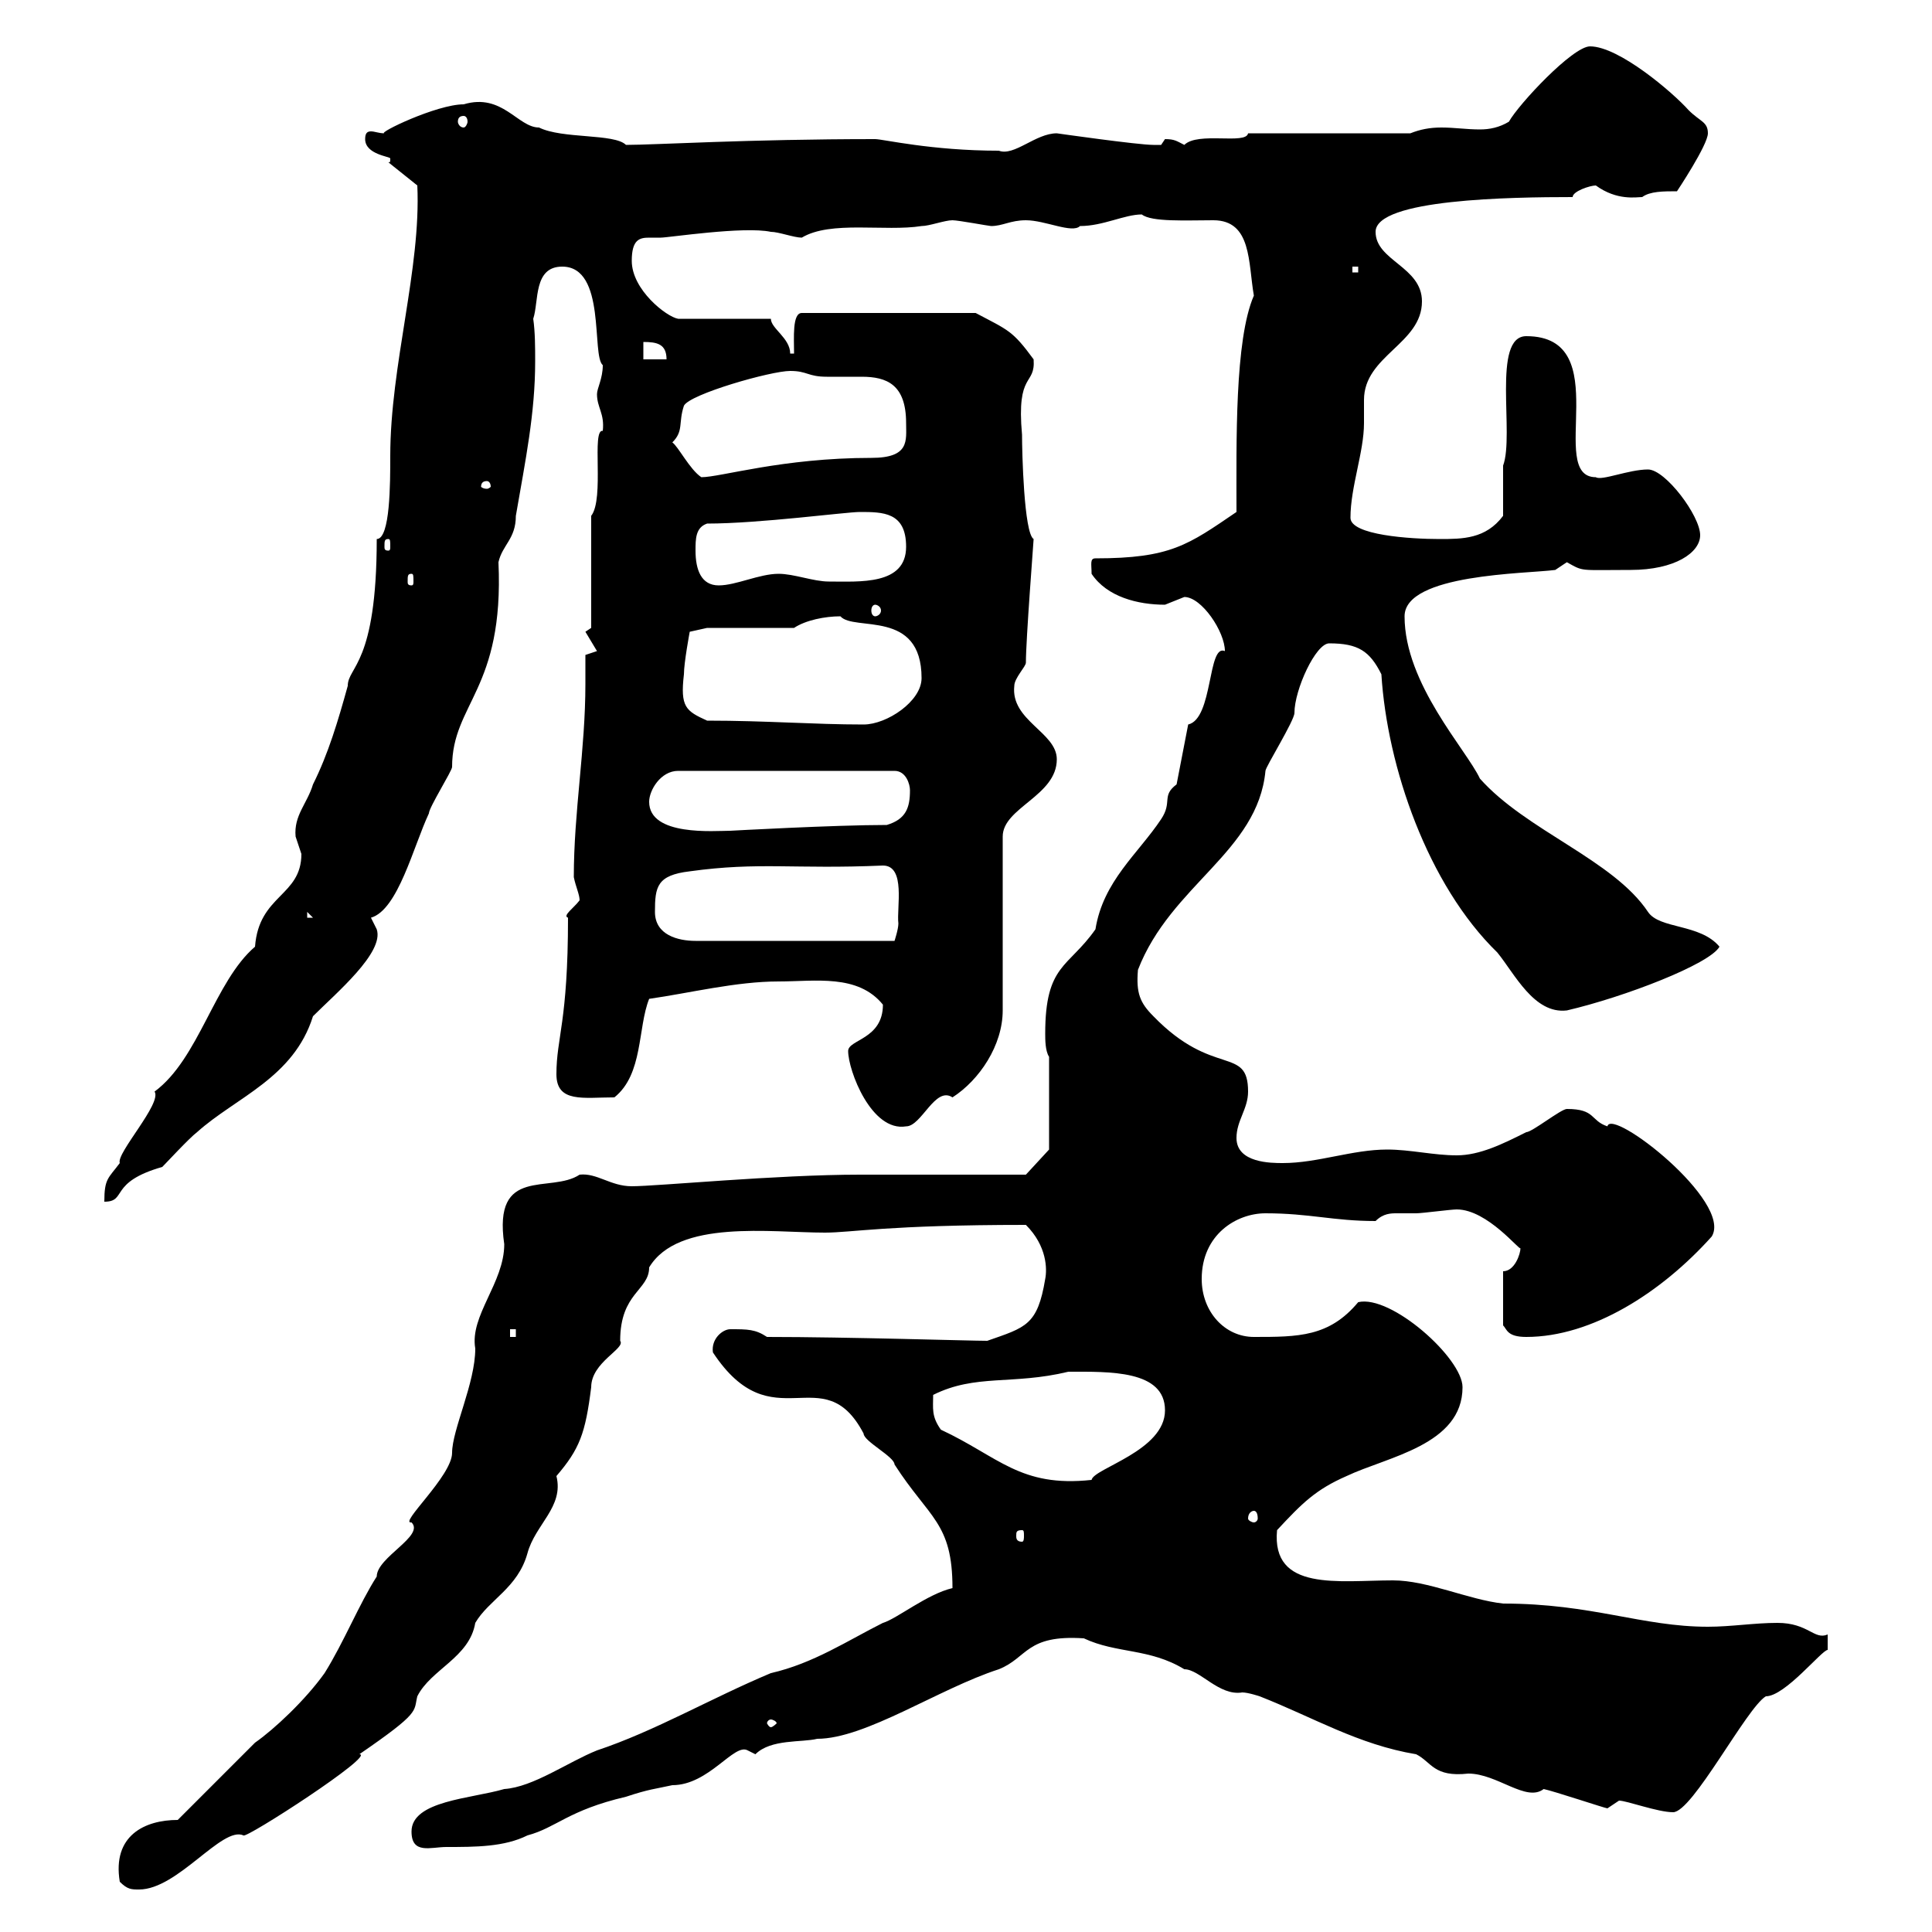 <svg xmlns="http://www.w3.org/2000/svg" xmlns:xlink="http://www.w3.org/1999/xlink" width="300" height="300"><path d="M18.60 292.20C19.80 293.40 20.40 293.40 21.60 293.40C27.60 293.40 34.50 283.50 37.80 285C38.10 285.60 58.50 272.40 55.80 272.40C65.40 265.80 64.20 265.80 64.80 263.40C66.90 259.20 72.90 257.40 73.80 252C75.90 248.40 80.40 246.60 81.90 241.20C83.10 236.70 87.60 234 86.40 229.20C90 225 90.90 222.60 91.80 215.40C91.80 211.50 97.20 209.40 96.30 208.20C96.30 200.70 100.80 200.40 100.80 196.80C105.30 189.30 119.70 191.40 128.10 191.40C132.30 191.40 137.70 190.20 159.30 190.20C162.60 193.50 162.60 197.10 162.30 198.60C161.10 205.80 159.30 206.10 153.30 208.20C150.60 208.20 131.70 207.60 119.10 207.60C117.30 206.40 116.10 206.40 113.40 206.40C112.20 206.40 110.40 207.90 110.70 210C120 224.10 127.80 210.60 134.10 222.60C134.10 223.80 138.90 226.20 138.90 227.40C144.30 235.80 147.90 236.40 147.90 246.60C144 247.50 139.20 251.40 137.10 252C131.70 254.70 126.30 258.30 119.70 259.80C110.40 263.70 101.70 268.80 92.70 271.80C88.20 273.60 82.80 277.50 78.30 277.80C73.20 279.30 63.90 279.60 63.90 284.40C63.90 288 66.90 286.80 69.30 286.80C73.80 286.80 78.30 286.80 81.90 285C86.40 283.80 88.20 281.10 97.20 279C100.80 277.80 101.70 277.80 104.40 277.20C110.10 277.20 114 270.60 116.10 271.80C116.10 271.80 117.30 272.40 117.30 272.40C119.70 270 124.50 270.60 126.90 270C134.40 270 145.80 262.20 155.10 259.20C159.60 257.40 159.30 253.80 168.30 254.40C173.40 256.80 178.50 255.90 183.90 259.20C186.30 259.20 189.30 263.40 192.90 262.80C193.80 262.80 195.60 263.40 195.60 263.40C204 266.70 210.90 270.90 219.90 272.40C222.30 273.60 222.60 276 228 275.40C232.50 275.40 237 279.90 239.70 277.80C241.20 278.10 249.30 280.80 249.60 280.80C249.60 280.80 251.40 279.60 251.40 279.60C252.60 279.60 257.40 281.40 259.80 281.40C262.80 281.40 271.20 265.20 274.20 263.40C277.20 263.40 282.90 256.20 283.80 256.20L283.80 253.80C281.70 254.70 280.80 252 276 252C272.40 252 268.80 252.60 265.20 252.60C255 252.60 247.20 249 233.40 249C228 248.40 221.70 245.40 216.30 245.40C207.90 245.40 197.40 247.20 198.30 237.60C202.20 233.40 204.30 231.30 209.10 229.20C215.40 226.20 227.10 224.40 227.10 215.40C227.10 210.90 216 201 210.90 202.20C206.40 207.60 201.60 207.60 194.70 207.60C190.20 207.60 186.60 203.70 186.60 198.60C186.60 191.70 192 188.40 196.50 188.40C203.40 188.40 207 189.60 213.60 189.60C214.80 188.40 216 188.40 216.90 188.40C218.10 188.40 219 188.40 219.90 188.40C220.80 188.40 225.30 187.80 226.20 187.80C231 187.80 236.10 194.40 236.10 193.80C236.10 194.70 235.20 197.40 233.40 197.40L233.40 205.80C234 206.40 234 207.60 237 207.60C247.20 207.60 258 200.70 265.80 192C269.10 186.60 250.20 171.90 249.60 174.90C246.90 174 247.80 172.20 243.30 172.20C242.40 172.20 237.90 175.80 237 175.80C233.40 177.60 229.80 179.40 226.20 179.40C222.60 179.40 219 178.50 215.40 178.50C210 178.50 204.60 180.60 199.20 180.60C197.40 180.60 192 180.60 192 176.70C192 174 193.80 172.20 193.80 169.50C193.80 162.30 188.40 167.40 179.10 157.80C177 155.70 176.40 154.20 176.70 150.60C181.80 137.40 195.30 132.30 196.50 119.70C196.50 119.10 201 111.90 201 110.70C201 107.10 204.30 99.90 206.40 99.90C210.90 99.90 212.70 101.10 214.50 104.70C215.40 119.10 221.70 137.40 232.50 147.90C235.20 151.20 238.20 157.50 243.30 156.90C252.30 154.80 265.50 149.70 267 147C264 143.40 257.70 144.30 255.90 141.60C250.50 133.50 237 129 229.80 120.90C227.70 116.40 218.10 106.20 218.10 95.70C218.10 89.10 237 89.10 241.50 88.50C241.50 88.50 243.30 87.30 243.30 87.30C246 88.80 245.10 88.50 253.20 88.50C260.10 88.50 264 85.80 264 83.10C264 80.10 258.60 72.90 255.90 72.90C252.90 72.90 248.70 74.70 247.80 74.10C240 74.10 251.10 52.20 237 52.20C231.60 52.20 235.20 67.50 233.40 72.30C233.40 72.90 233.40 79.50 233.40 80.10C230.70 83.70 227.10 83.70 223.50 83.70C219 83.70 209.70 83.10 209.70 80.40C209.70 75.60 211.80 70.20 211.80 65.70C211.80 64.20 211.80 63.30 211.80 62.10C211.80 55.20 220.80 53.40 220.80 46.80C220.80 41.40 213.60 40.50 213.60 36C213.60 30.90 234.60 30.60 244.20 30.60C244.20 29.70 246.90 28.80 247.80 28.80C251.10 31.20 254.10 30.60 255 30.60C256.20 29.70 258.30 29.70 260.40 29.70C260.40 29.70 265.20 22.50 265.20 20.70C265.20 18.90 264 18.90 262.20 17.10C259.80 14.40 251.40 7.20 246.90 7.20C244.20 7.20 235.80 16.20 234.30 18.90C232.80 19.80 231.30 20.10 229.80 20.10C227.70 20.10 225.90 19.80 223.80 19.80C222 19.80 220.50 20.10 219 20.70L193.80 20.70C193.50 22.50 186 20.40 183.90 22.50C182.70 21.90 182.40 21.60 180.90 21.60C180.90 21.60 180.30 22.50 180.30 22.50C179.10 22.50 179.10 22.50 179.10 22.50C176.70 22.50 164.10 20.70 164.10 20.70C160.80 20.70 157.50 24.30 155.10 23.40C144.60 23.40 137.10 21.60 135.90 21.60C116.10 21.60 101.70 22.50 97.20 22.50C95.40 20.70 87.30 21.60 83.70 19.80C80.40 19.80 78 14.40 72 16.20C67.80 16.20 58.50 20.70 59.70 20.70C58.80 20.70 58.20 20.40 57.60 20.40C57 20.40 56.70 20.70 56.70 21.60C56.70 24 60.60 24.30 60.60 24.60C60.60 25.20 60.60 25.20 60.30 25.20L64.80 28.80C65.40 41.70 60.60 56.70 60.60 70.80C60.60 75 60.60 83.70 58.50 83.70C58.50 103.20 54 103.50 54 106.50C52.50 111.90 51 117 48.60 121.80C47.70 124.80 45.60 126.60 45.90 129.90C45.90 129.90 46.80 132.60 46.80 132.60C46.80 139.20 40.20 138.90 39.60 147C33.30 152.40 30.90 164.40 24 169.50C25.20 171.30 18 179.10 18.60 180.60C16.80 183 16.20 183 16.20 186.60C19.80 186.60 16.80 183.60 25.20 181.20C25.80 180.60 29.40 176.70 30.60 175.80C36.60 170.40 45.60 167.40 48.60 157.80C52.20 154.20 59.70 147.90 58.50 144.30C58.50 144.30 57.60 142.50 57.60 142.50C61.80 141.30 64.20 131.40 66.60 126.30C66.60 125.40 70.20 119.70 70.20 119.10C70.20 109.20 78.30 107.10 77.40 87.30C78 84.60 80.10 83.70 80.10 80.10C81.60 71.40 83.10 64.20 83.10 56.10C83.10 54 83.10 51.60 82.80 49.50C83.70 46.80 82.80 41.40 87.30 41.40C94.20 41.40 91.80 55.20 93.60 56.70C93.60 58.80 92.70 60.30 92.70 61.20C92.70 63.30 93.90 64.20 93.60 66.90C91.80 66.60 93.90 77.40 91.80 80.10L91.80 97.50L90.90 98.10L92.70 101.10L90.90 101.70C90.90 103.20 90.90 104.70 90.90 106.20C90.90 116.40 89.10 126 89.10 136.20C89.40 137.70 90 138.90 90 139.80C89.10 141 87.30 142.20 88.20 142.50C88.20 158.70 86.40 161.10 86.40 166.80C86.40 171.30 90.60 170.40 95.40 170.40C99.90 166.80 99 159.60 100.80 155.10C107.10 154.20 114.30 152.40 120.90 152.40C126.60 152.40 133.20 151.20 137.10 156C137.10 161.40 131.70 161.40 131.70 163.20C131.70 166.20 135.30 175.80 140.70 174.90C143.10 174.90 145.20 168.60 147.90 170.40C152.10 167.70 155.70 162.30 155.70 156.90L155.70 129.90C155.70 125.40 164.10 123.60 164.10 117.90C164.10 113.70 156.90 111.90 157.50 106.50C157.50 105.30 159.30 103.50 159.30 102.90C159.30 99.30 160.50 84 160.50 83.70C159 82.80 158.70 70.20 158.70 67.50C157.80 57.60 160.80 60 160.50 55.80C157.20 51.30 156.60 51.30 151.50 48.60L124.50 48.60C123 48.60 123.30 52.50 123.30 54.90L122.70 54.90C122.70 52.50 119.70 51 119.70 49.50L105.30 49.50C103.50 49.20 98.10 45 98.10 40.50C98.10 37.20 99.30 36.90 100.80 36.90C101.10 36.90 101.70 36.90 102.60 36.90C103.80 36.90 115.50 35.10 119.70 36C120.90 36 123.30 36.90 124.50 36.90C129 34.20 137.40 36 143.10 35.10C144.30 35.10 146.70 34.20 147.90 34.20C148.80 34.20 153.60 35.10 153.90 35.10C155.70 35.10 156.90 34.20 159.30 34.20C162.30 34.20 166.50 36.30 167.70 35.10C171.30 35.10 174.60 33.30 177.30 33.30C178.80 34.50 184.20 34.20 188.40 34.20C194.40 34.20 193.80 40.80 194.70 45.90C191.70 52.80 192 68.70 192 79.50C184.50 84.60 181.80 86.70 170.10 86.70C169.20 86.70 169.50 87.60 169.50 89.10C171.90 92.70 176.70 93.90 180.90 93.90C180.90 93.90 183.90 92.70 183.90 92.70C186.60 92.70 190.20 98.10 190.20 101.10C187.50 99.90 188.40 111.60 184.50 112.50L182.70 121.80C180.30 123.60 182.10 124.50 180.30 127.20C176.70 132.60 171.30 136.80 170.10 144.30C165.90 150.30 162.30 149.70 162.30 160.50C162.30 161.40 162.30 163.20 162.90 164.10L162.90 178.50L159.30 182.40L133.50 182.40C120.60 182.40 102 184.20 98.10 184.20C94.80 184.20 92.70 182.10 90 182.40C85.50 185.40 76.50 180.90 78.30 193.20C78.30 199.20 72.90 204.30 73.80 209.40C73.80 214.80 70.20 222 70.20 225.60C70.20 229.20 61.80 236.70 63.90 236.40C66 238.50 58.50 241.80 58.50 244.80C55.80 249 53.40 255 50.40 259.80C47.40 264 42.60 268.50 39.60 270.60C37.80 272.40 29.40 280.80 27.60 282.60C22.50 282.60 17.40 285 18.60 292.20ZM119.70 267C120 267 120.60 267.30 120.60 267.60C120.60 267.60 120 268.20 119.70 268.20C119.40 268.20 119.10 267.60 119.10 267.60C119.10 267.30 119.40 267 119.70 267ZM158.70 237.60C159 237.60 159 237.90 159 238.50C159 238.80 159 239.40 158.70 239.40C157.80 239.40 157.80 238.80 157.80 238.50C157.80 237.90 157.80 237.60 158.70 237.60ZM194.70 234.60C195 234.60 195.30 234.90 195.30 235.80C195.30 236.10 195 236.40 194.70 236.40C194.40 236.40 193.80 236.10 193.80 235.80C193.80 234.90 194.40 234.60 194.70 234.60ZM146.10 222C144.60 219.90 144.90 218.70 144.90 216.60C151.50 213.30 157.20 215.10 165.90 213C172.20 213 180.90 212.70 180.90 219C180.90 225.30 169.80 228 169.50 229.80C158.40 231 155.10 226.20 146.10 222ZM79.20 206.40L80.10 206.40L80.10 207.60L79.20 207.60ZM101.70 141.60C101.70 137.70 102 135.90 107.10 135.30C117.90 133.80 123.30 135 137.10 134.40C140.70 134.40 139.20 141 139.50 143.40C139.50 144.30 138.90 146.10 138.90 146.10L108 146.10C105.30 146.10 101.70 145.20 101.70 141.60ZM47.70 141.60L48.60 142.50L47.70 142.50ZM100.80 124.50C100.80 122.70 102.60 119.70 105.30 119.70L138.90 119.70C140.70 119.70 141.30 121.80 141.30 122.70C141.30 125.40 140.70 127.20 137.70 128.10C129.60 128.10 113.40 129 113.40 129C111 129 100.80 129.90 100.80 124.50ZM109.80 111.90C106.50 110.40 105.60 109.80 106.20 104.70C106.20 102.90 107.10 98.10 107.10 98.10L109.80 97.50L123.30 97.50C125.10 96.30 128.10 95.70 130.50 95.70C132.60 98.10 143.10 94.50 143.10 105.30C143.10 108.90 137.70 112.50 134.10 112.50C126.30 112.50 119.10 111.90 109.80 111.90ZM135.90 93.90C136.20 93.90 136.80 94.20 136.80 94.80C136.80 95.40 136.20 95.70 135.90 95.70C135.60 95.70 135.30 95.40 135.30 94.80C135.30 94.20 135.60 93.90 135.90 93.90ZM108 85.50C108 83.70 108 81.90 109.80 81.30C117.90 81.30 131.40 79.50 133.50 79.50C137.10 79.50 140.70 79.50 140.70 84.90C140.70 90.90 133.50 90.30 128.70 90.30C126.30 90.30 123.30 89.10 120.90 89.10C117.90 89.10 114.30 90.90 111.60 90.90C108.90 90.90 108 88.50 108 85.50ZM63.90 89.10C64.20 89.10 64.20 89.40 64.20 90.30C64.20 90.60 64.20 90.90 63.90 90.90C63.30 90.90 63.30 90.60 63.30 90.30C63.30 89.40 63.30 89.10 63.90 89.10ZM60.30 83.70C60.60 83.70 60.60 84 60.60 84.90C60.60 85.20 60.60 85.50 60.30 85.50C59.70 85.50 59.70 85.20 59.70 84.90C59.70 84 59.70 83.70 60.30 83.70ZM75.60 74.70C75.90 74.70 76.20 75 76.20 75.60C76.20 75.60 75.90 75.90 75.60 75.90C75 75.90 74.70 75.60 74.70 75.60C74.70 75 75 74.70 75.60 74.70ZM104.40 68.70C106.20 66.90 105.30 65.70 106.20 63C107.10 61.20 119.70 57.60 122.70 57.60C125.40 57.60 125.40 58.50 128.40 58.50C130.50 58.50 132.30 58.50 133.80 58.50C137.70 58.50 140.70 59.70 140.70 65.70C140.70 68.40 141.30 71.10 135.30 71.10C121.50 71.10 111.90 74.10 108.90 74.10C107.10 72.90 105.30 69.30 104.40 68.70ZM99.90 53.10C102 53.10 103.50 53.40 103.50 55.80L99.90 55.80ZM210 41.40L210.90 41.40L210.90 42.30L210 42.30ZM72 18C72.30 18 72.60 18.30 72.60 18.90C72.60 19.20 72.30 19.80 72 19.80C71.40 19.80 71.10 19.20 71.10 18.90C71.10 18.30 71.40 18 72 18Z"/></svg>